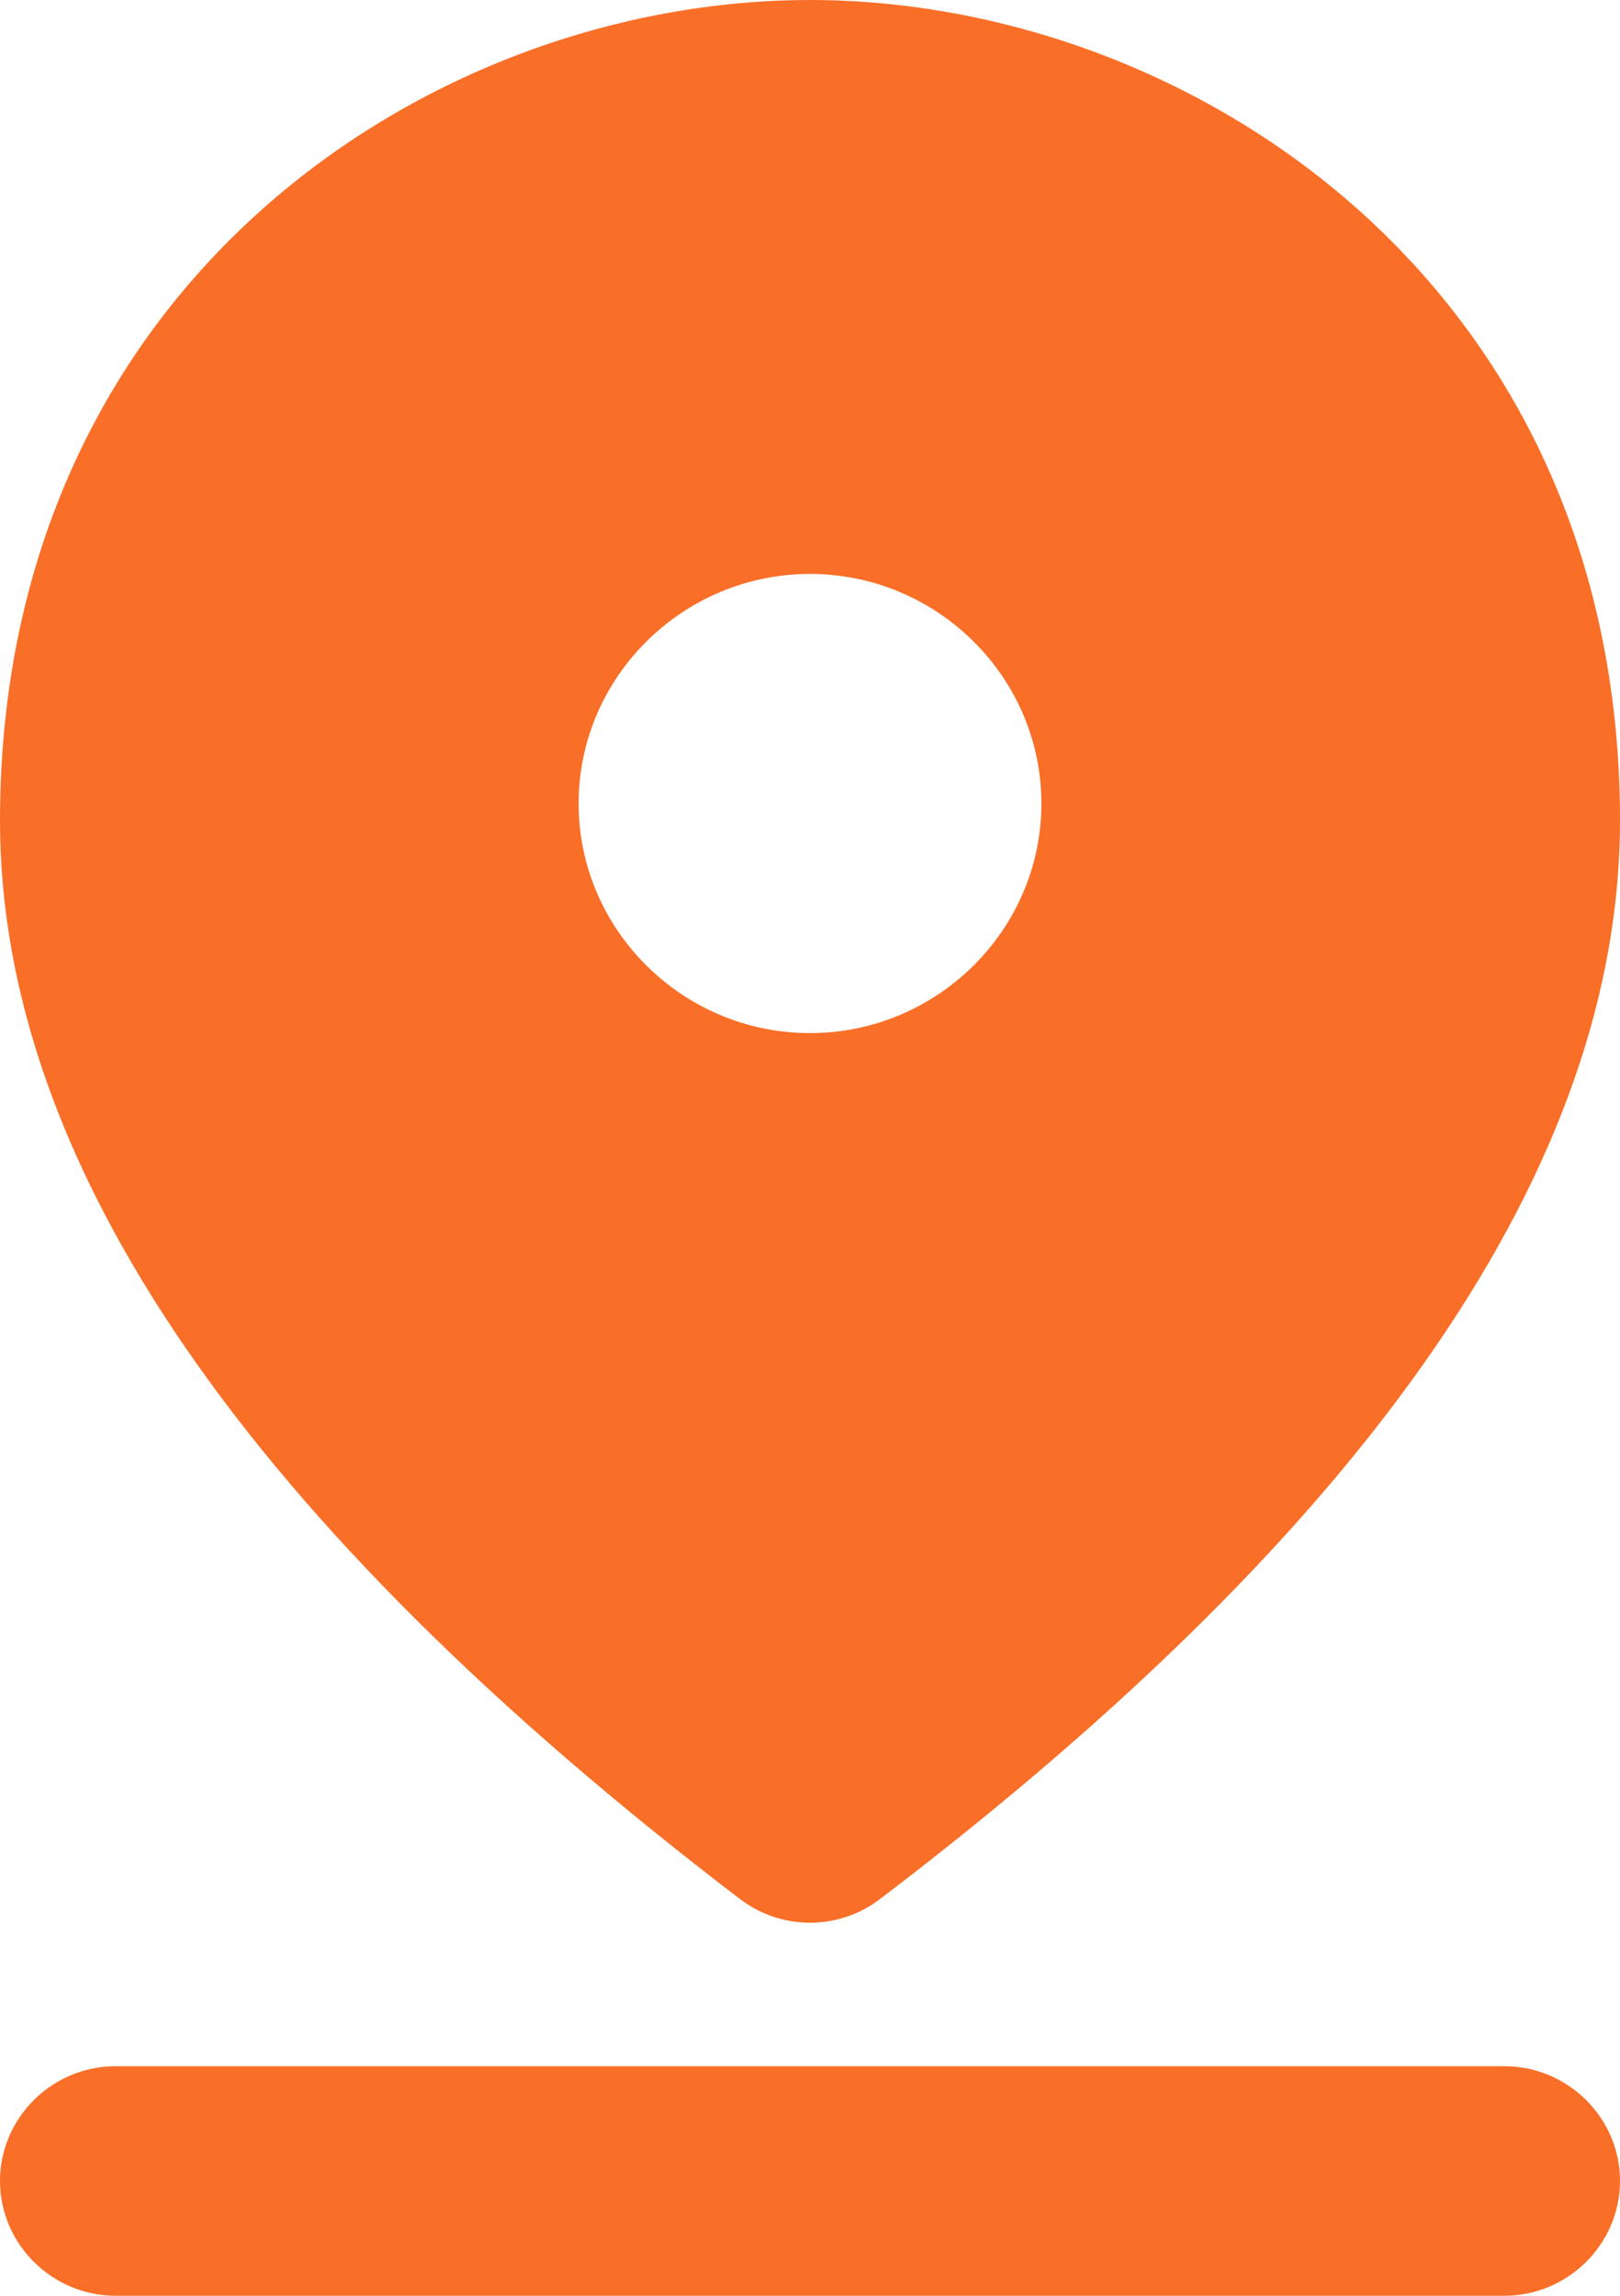 <svg width="12" height="17" viewBox="0 0 12 17" fill="none" xmlns="http://www.w3.org/2000/svg">
<path d="M0.857 15.3H11.143C11.614 15.3 12 15.682 12 16.15C12 16.617 11.614 17 11.143 17H0.857C0.386 17 0 16.617 0 16.15C0 15.682 0.386 15.3 0.857 15.3ZM6 4.25C5.057 4.25 4.286 5.015 4.286 5.95C4.286 6.885 5.057 7.65 6 7.65C6.943 7.65 7.714 6.885 7.714 5.95C7.714 5.015 6.943 4.25 6 4.25ZM6 0C8.803 0 12 2.091 12 6.077C12 8.611 10.174 11.28 6.523 14.059C6.214 14.297 5.786 14.297 5.477 14.059C1.826 11.271 0 8.611 0 6.077C0 2.091 3.197 0 6 0Z" fill="#F96F28"/>
</svg>
